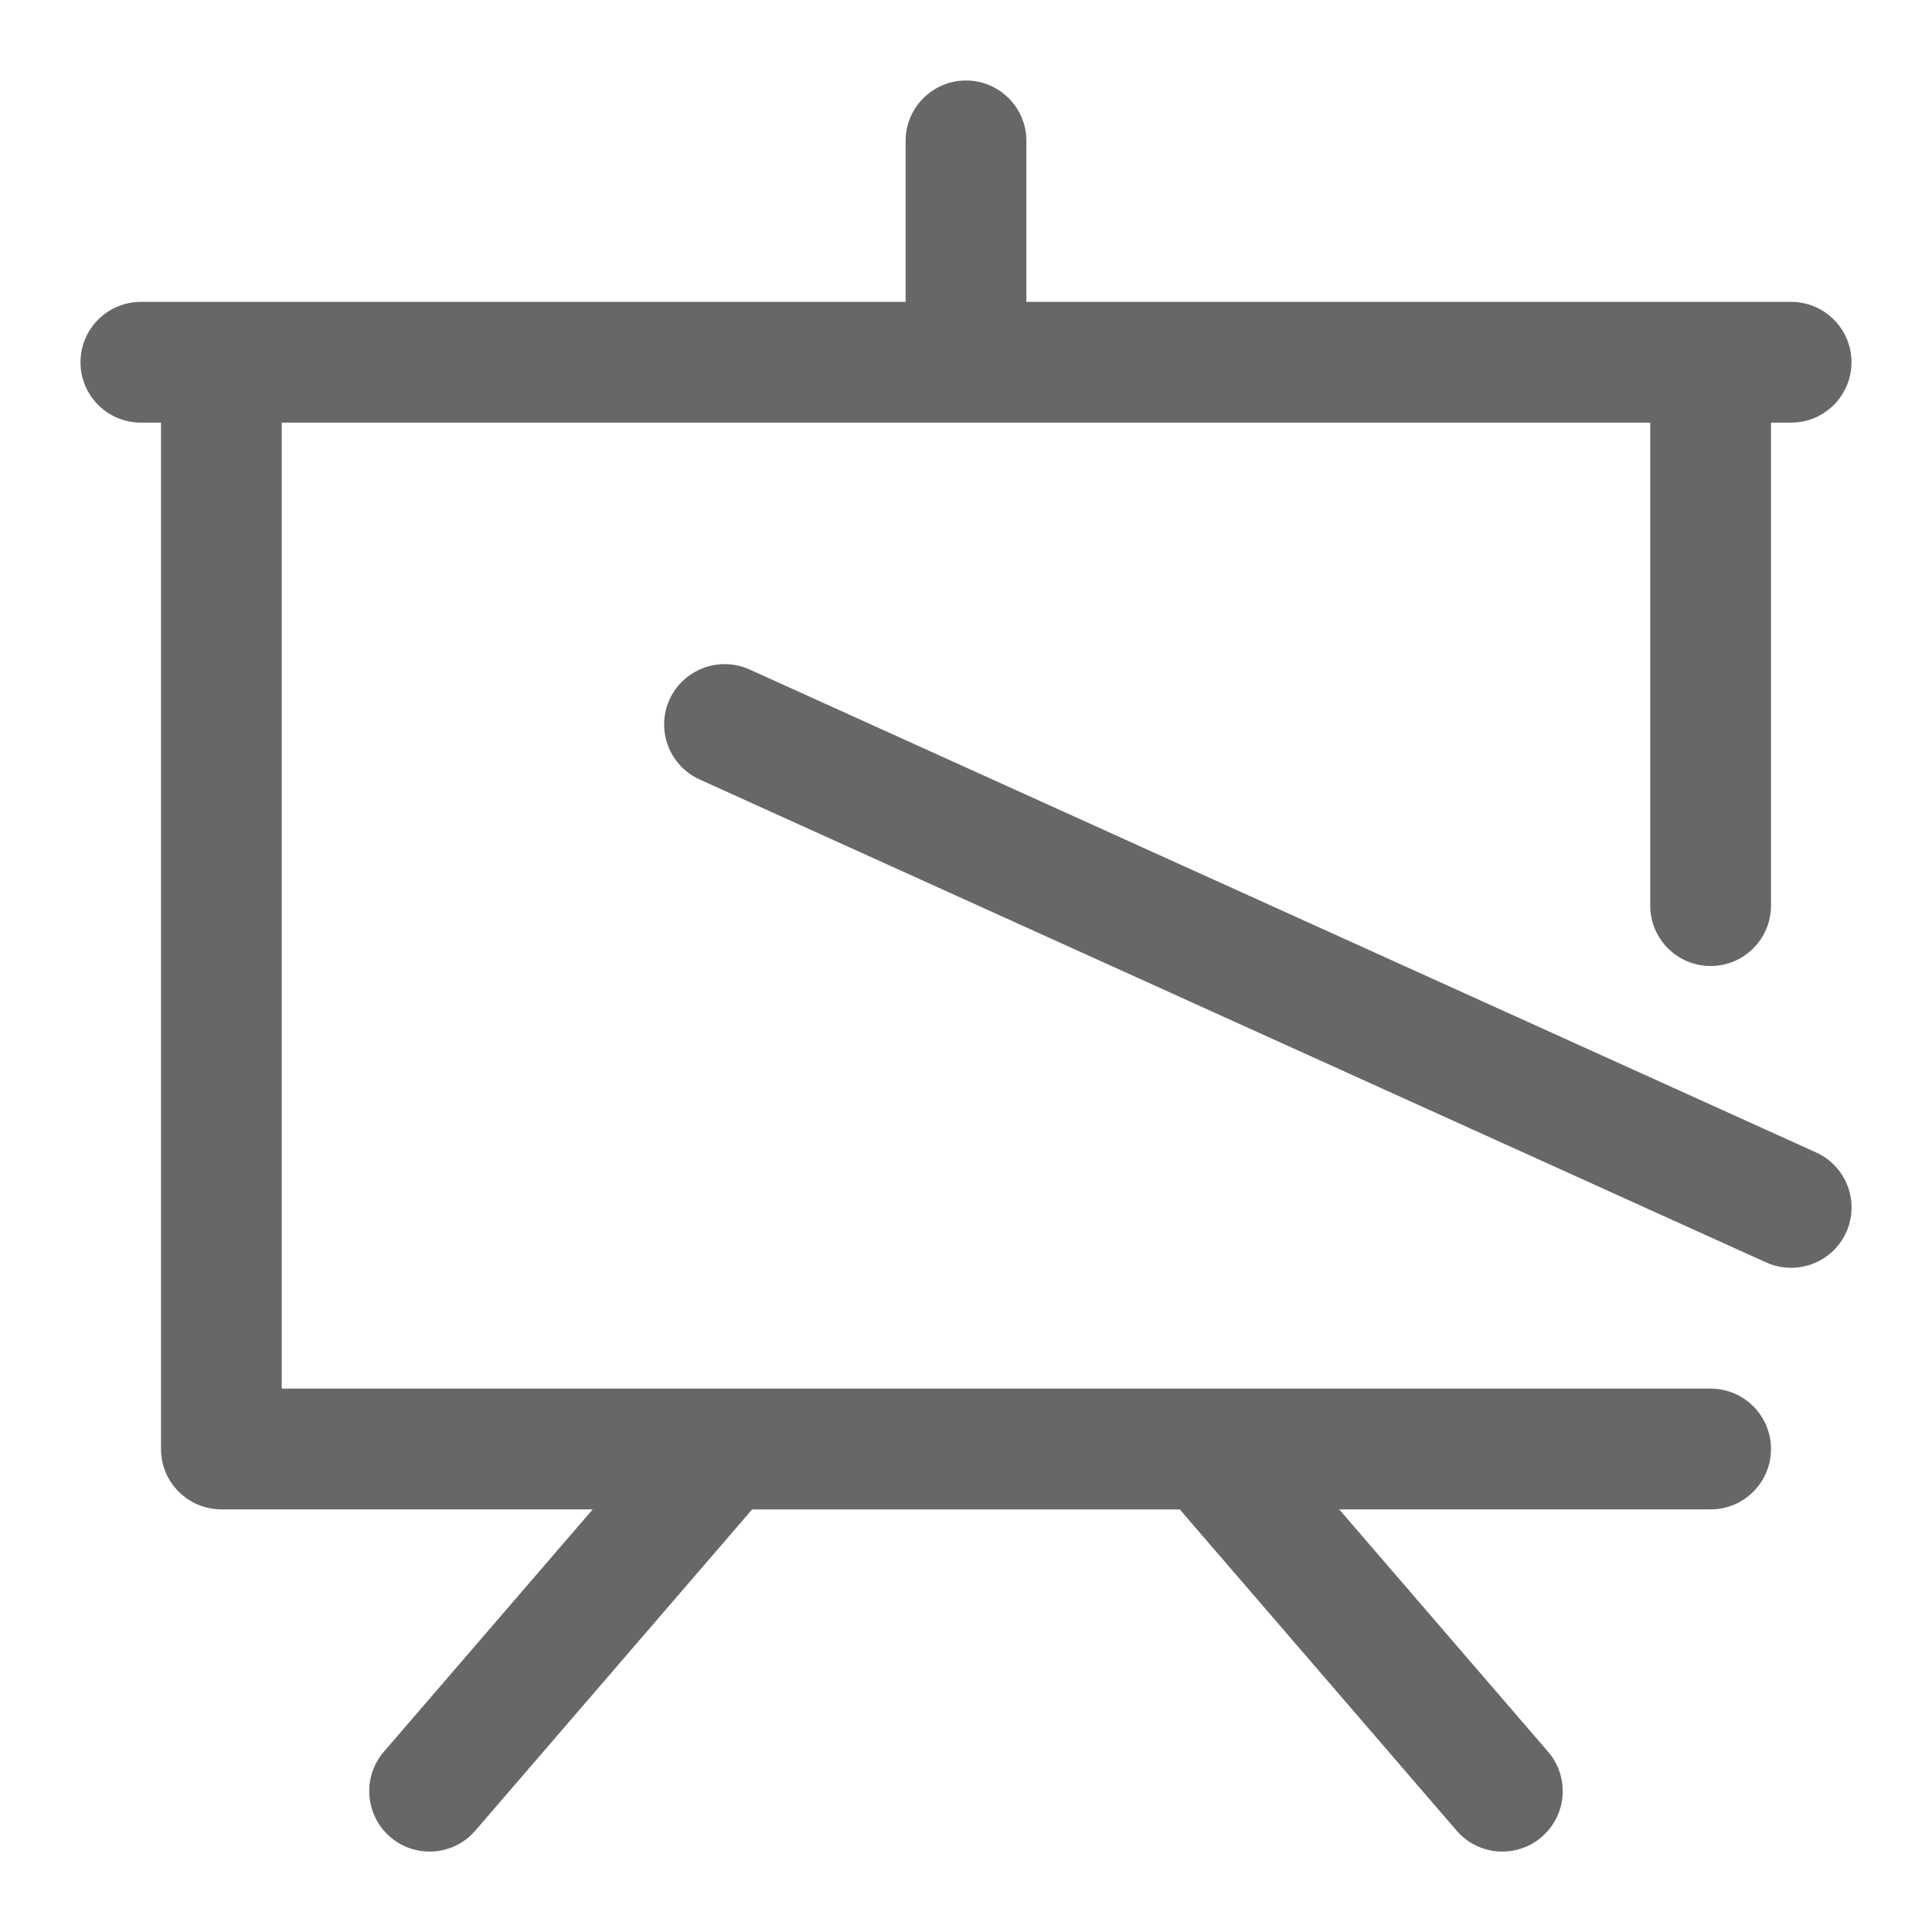 <?xml version="1.0" encoding="UTF-8"?><svg xmlns="http://www.w3.org/2000/svg" id="Icon_x5F_Flaeche__x28_ohne_Kontur_x29_" version="1.1" viewBox="0 0 24 24"><path d="M22,18c0,.414-.336.75-.75.75h-4.614l2.595,3.011c.27.313.235.787-.079,1.058-.142.122-.316.182-.489.182-.211,0-.42-.088-.569-.261l-3.438-3.989h-5.313l-3.438,3.989c-.148.173-.358.261-.569.261-.173,0-.348-.06-.489-.182-.313-.271-.349-.744-.079-1.058l2.595-3.011H2.75c-.414,0-.75-.336-.75-.75V5.25h-.25c-.414,0-.75-.336-.75-.75s.336-.75.75-.75h9.5V1.75c0-.414.336-.75.75-.75s.75.336.75.75v2h9.5c.414,0,.75.336.75.75s-.336.75-.75.75h-.25v6c0,.414-.336.75-.75.75s-.75-.336-.75-.75v-6H3.5v12h17.75c.414,0,.75.336.75.75ZM22.56,14.316l-13.25-6c-.378-.169-.821-.002-.993.374-.171.378-.003.822.374.993l13.25,6c.101.045.206.066.309.066.286,0,.558-.164.684-.44.171-.378.003-.822-.374-.993Z" fill="#676767"/></svg>